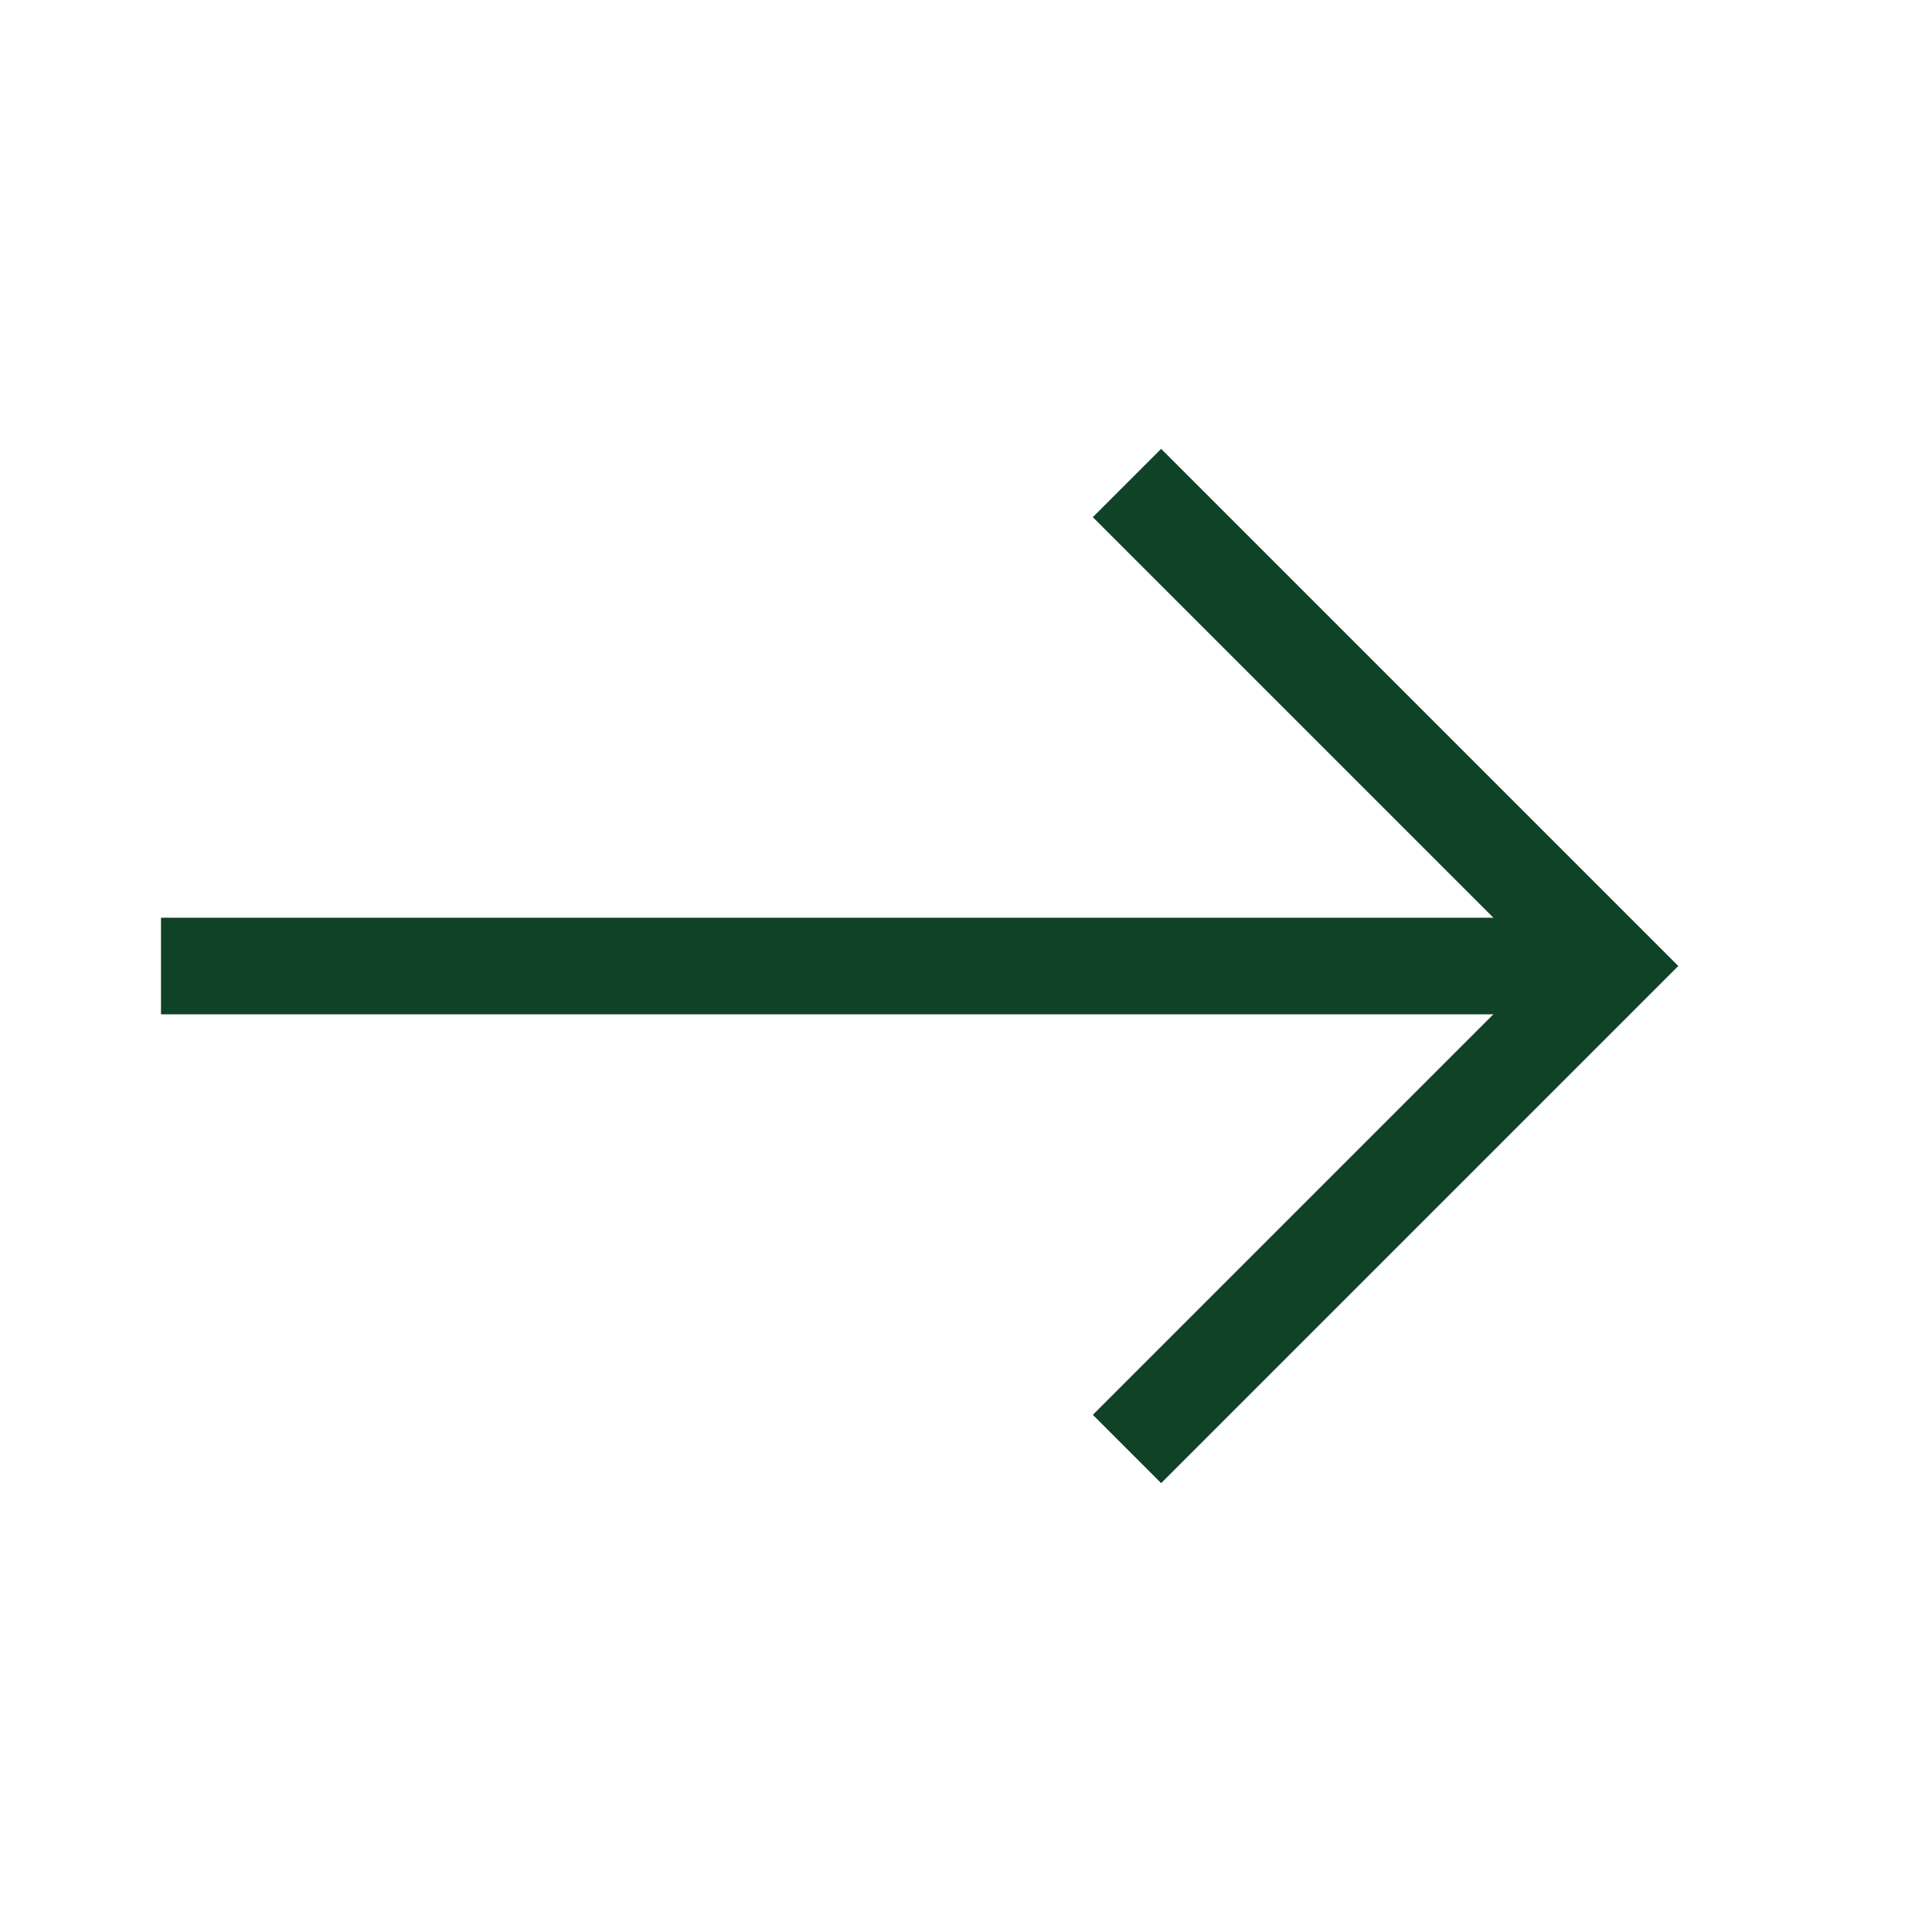 <svg width="40" height="40" viewBox="0 0 40 40" fill="none" xmlns="http://www.w3.org/2000/svg">
<path d="M3.333 20H33.333" stroke="#104228" stroke-width="2" stroke-linejoin="bevel"/>
<path d="M23.333 10L33.333 20L23.333 30" stroke="#104228" stroke-width="2"/>
</svg>
